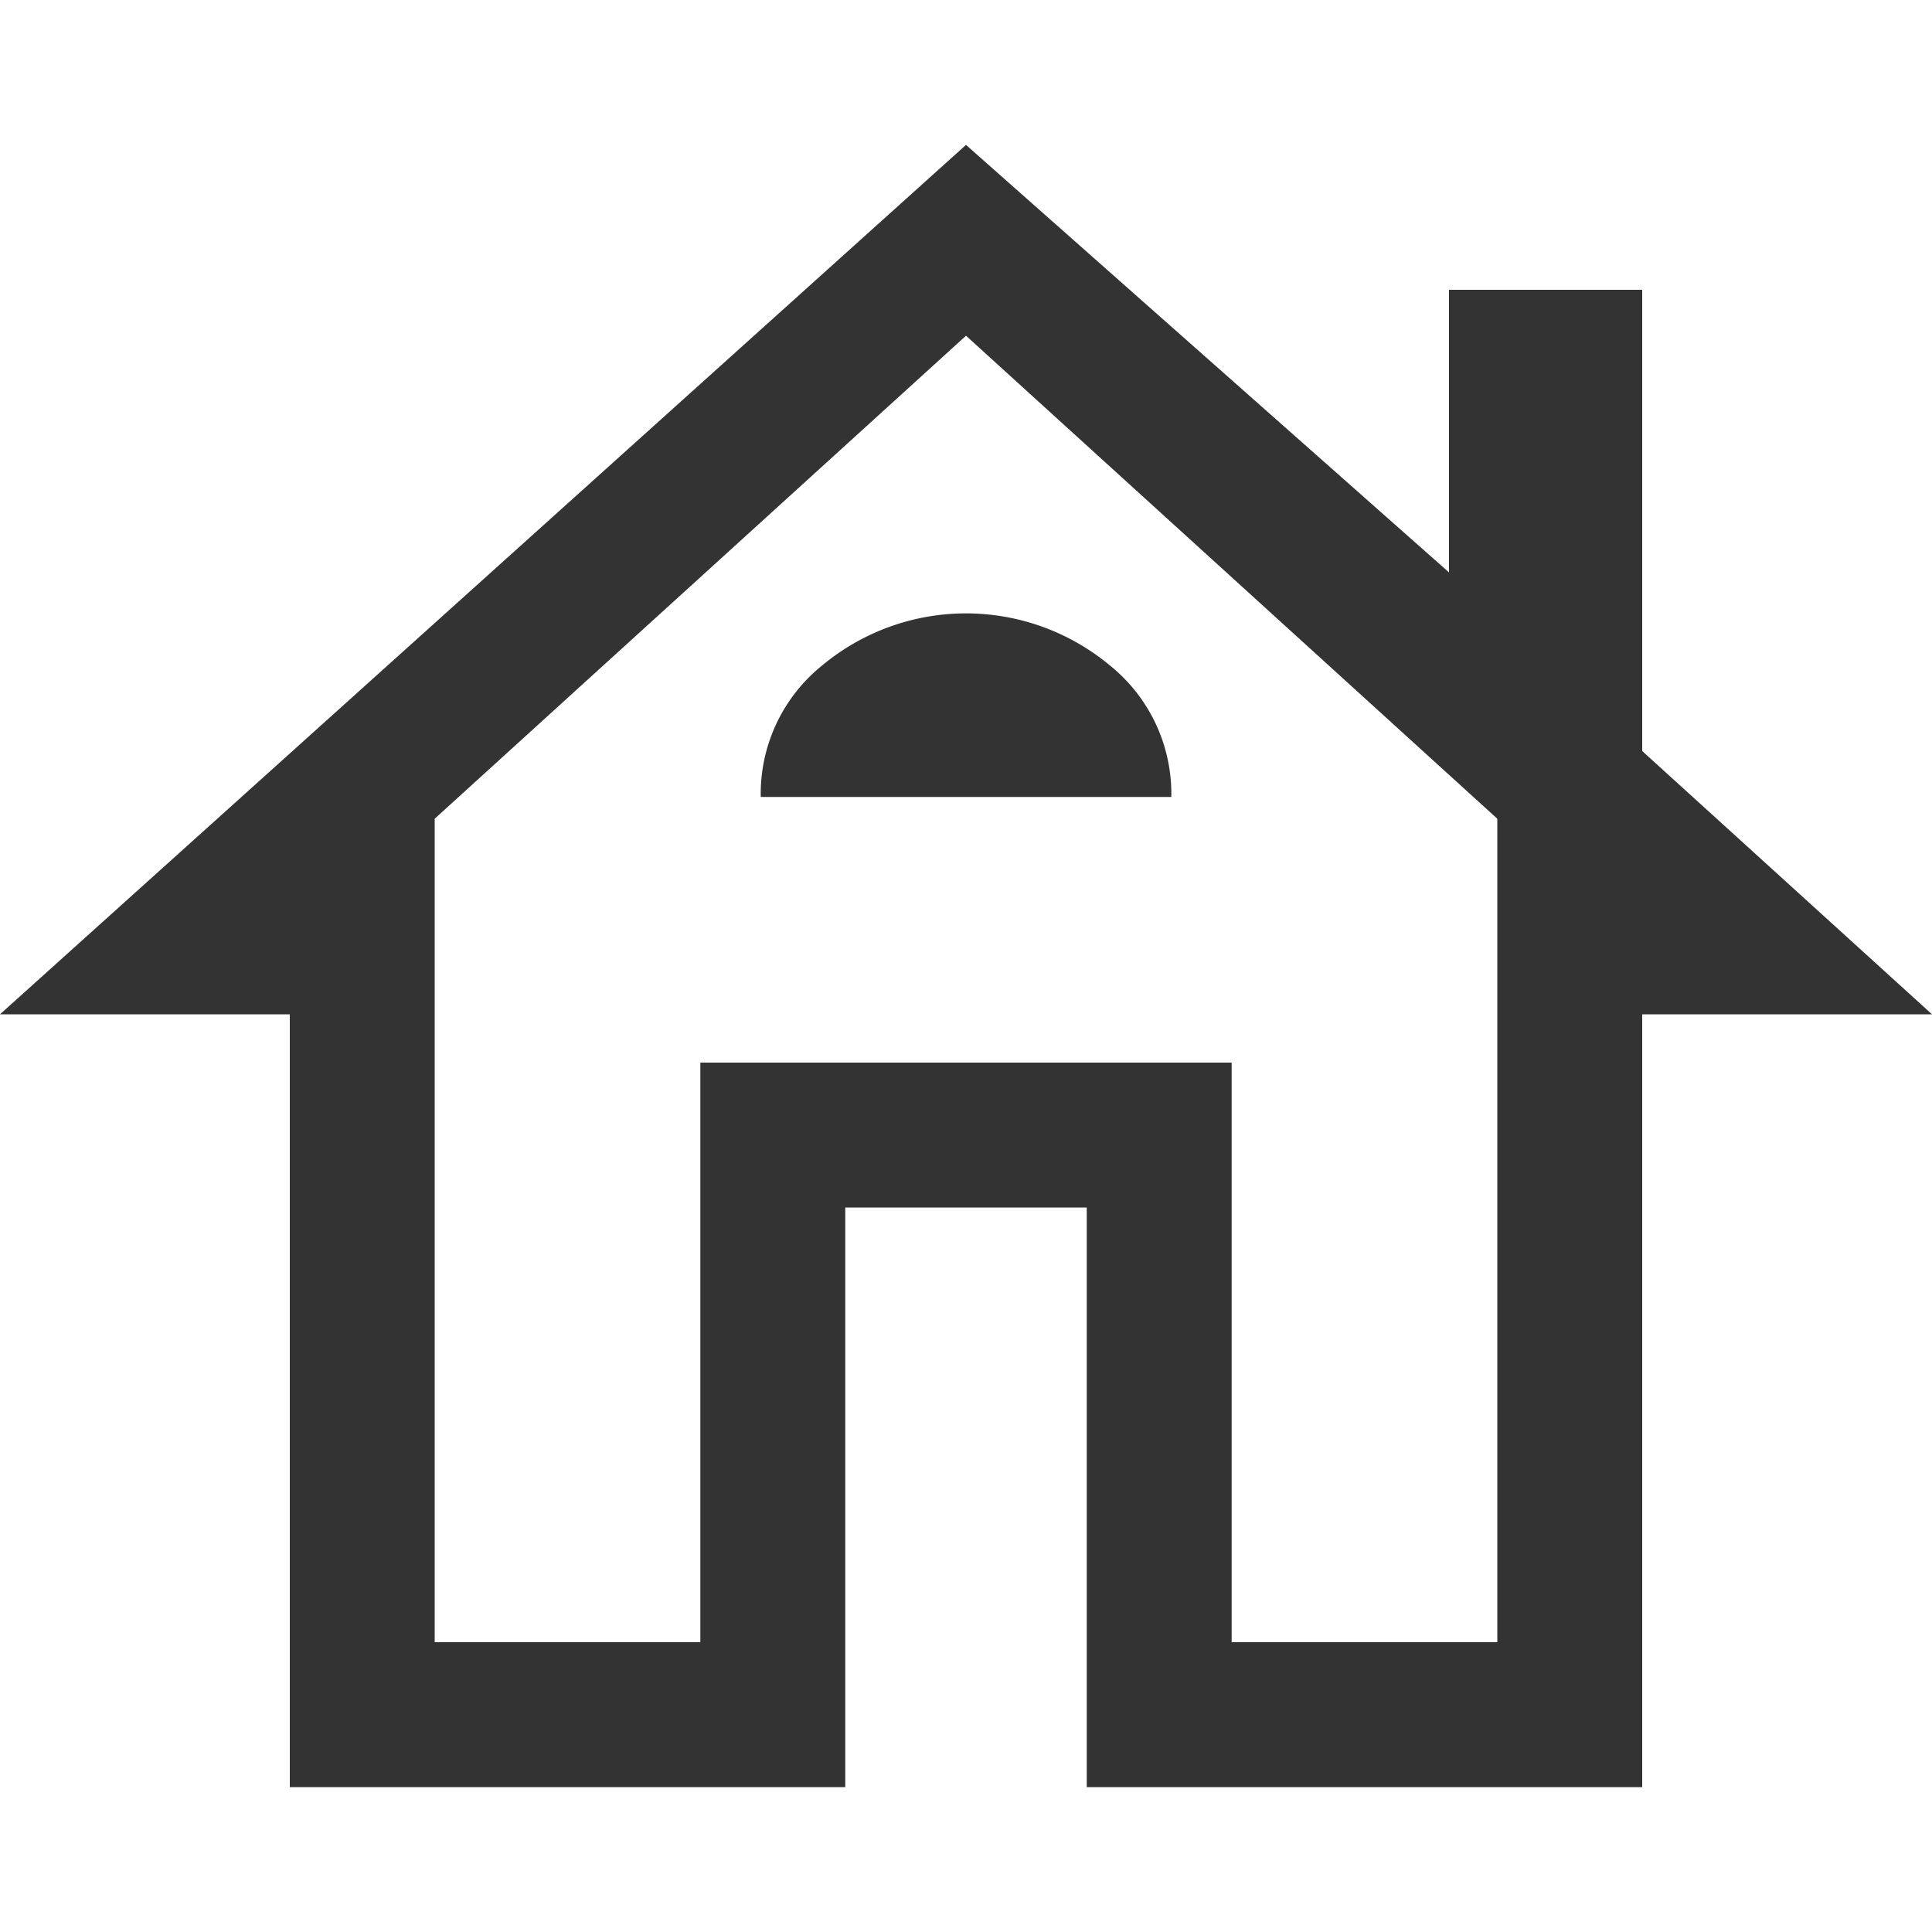 <svg xmlns="http://www.w3.org/2000/svg" xmlns:xlink="http://www.w3.org/1999/xlink" width="30" height="30" viewBox="0 0 30 30">
  <defs>
    <clipPath id="clip-path">
      <rect id="a-22_icon" width="30" height="30" transform="translate(-20204 12687)" fill="#bebebe"/>
    </clipPath>
  </defs>
  <g id="a-22_icon-2" data-name="a-22_icon" transform="translate(20204 -12687)" clip-path="url(#clip-path)">
    <path id="house_FILL0_wght400_GRAD0_opsz48" d="M7.5,30V18H3L18,4.5l7.5,6.638V6.75h3v7.162L33,18H28.5V30H19.875V21h-3.75v9Zm2.25-2.25h4.125v-9h8.25v9H26.25V14.963L18,7.463l-8.25,7.5Zm4.125-9h0Zm.938-4.125h6.375a2.558,2.558,0,0,0-.956-2.044,3.491,3.491,0,0,0-4.463,0A2.558,2.558,0,0,0,14.813,14.625Z" transform="translate(-20207 12684.75)" fill="#333"/>
  </g>
</svg>
